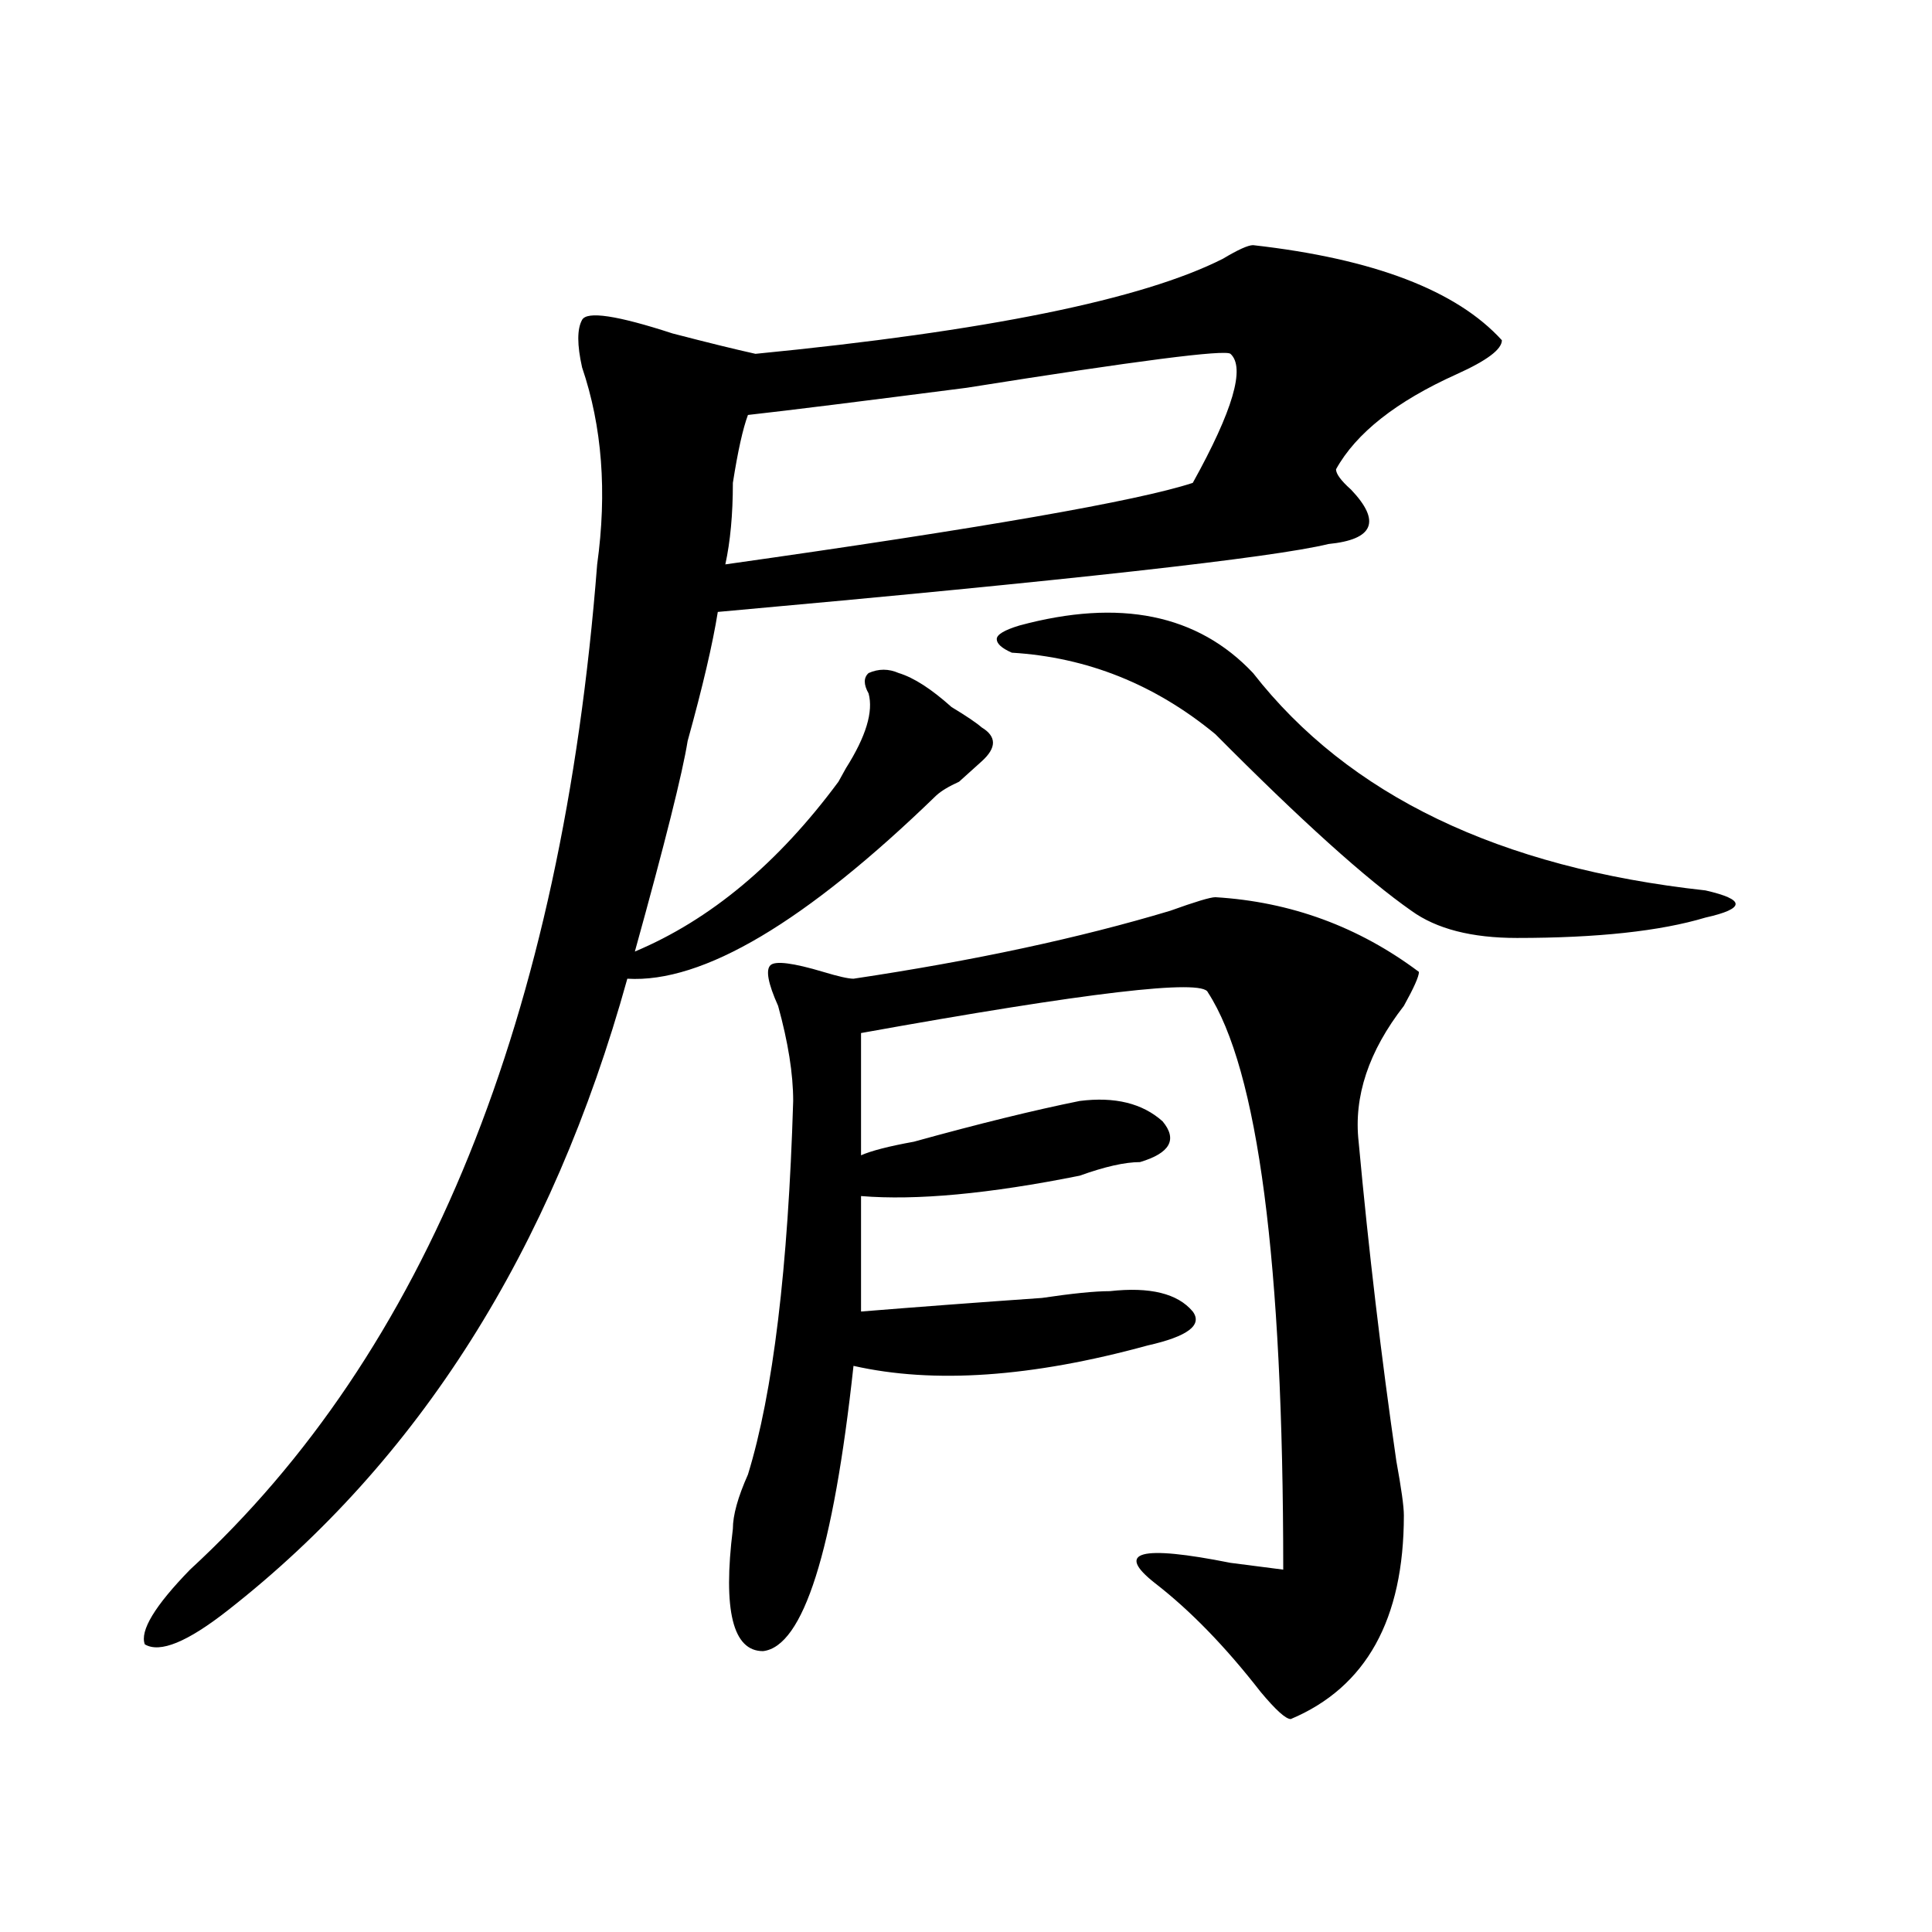 <?xml version="1.0" encoding="utf-8"?>
<!-- Generator: Adobe Illustrator 16.0.0, SVG Export Plug-In . SVG Version: 6.00 Build 0)  -->
<!DOCTYPE svg PUBLIC "-//W3C//DTD SVG 1.1//EN" "http://www.w3.org/Graphics/SVG/1.1/DTD/svg11.dtd">
<svg version="1.1" id="图层_1" xmlns="http://www.w3.org/2000/svg" xmlns:xlink="http://www.w3.org/1999/xlink" x="0px" y="0px"
	 width="1000px" height="1000px" viewBox="0 0 1000 1000" enable-background="new 0 0 1000 1000" xml:space="preserve">
<path d="M465.184,348.375c7.805,2.362,16.89,8.239,27.316,17.578c7.805,4.724,12.987,8.239,15.609,10.547
	c7.805,4.724,7.805,10.547,0,17.578c-2.622,2.362-6.524,5.878-11.707,10.547c-5.244,2.362-9.146,4.724-11.707,7.031
	c-67.682,65.644-120.973,97.284-159.996,94.922c-39.023,140.625-107.985,249.609-206.824,326.953
	c-20.854,16.369-35.121,22.247-42.926,17.578c-2.622-7.031,5.183-19.94,23.414-38.672
	c122.253-112.5,192.495-285.919,210.727-520.313c5.183-37.464,2.561-71.466-7.805-101.953c-2.622-11.7-2.622-19.886,0-24.609
	c2.561-4.669,18.17-2.308,46.828,7.031c18.17,4.724,32.499,8.239,42.926,10.547c119.631-11.7,200.3-28.125,241.945-49.219
	c7.805-4.669,12.987-7.031,15.609-7.031c62.438,7.031,105.363,23.456,128.777,49.219c0,4.724-7.805,10.547-23.414,17.578
	c-31.219,14.063-52.072,30.487-62.438,49.219c0,2.362,2.561,5.878,7.805,10.547c15.609,16.425,11.707,25.817-11.707,28.125
	c-28.658,7.031-134.021,18.786-316.09,35.156c-2.622,16.425-7.805,38.672-15.609,66.797c-2.622,16.425-11.707,52.734-27.316,108.984
	c39.023-16.37,74.145-45.703,105.363-87.891l3.902-7.031c10.365-16.37,14.268-29.278,11.707-38.672
	c-2.622-4.669-2.622-8.185,0-10.547C454.757,346.067,459.939,346.067,465.184,348.375z M636.887,183.141
	c-2.622-2.308-48.17,3.516-136.582,17.578c-54.633,7.031-92.376,11.755-113.168,14.063c-2.622,7.031-5.244,18.786-7.805,35.156
	c0,16.425-1.342,30.487-3.902,42.188c132.68-18.731,213.287-32.794,241.945-42.188C638.167,212.474,644.691,190.172,636.887,183.141
	z M629.082,464.391c39.023,2.362,74.145,15.271,105.363,38.672c0,2.362-2.622,8.239-7.805,17.578
	c-18.231,23.456-26.036,46.911-23.414,70.313c5.183,56.25,11.707,111.347,19.512,165.234c2.561,14.063,3.902,23.456,3.902,28.125
	c0,53.888-19.512,89.044-58.535,105.469c-2.622,0-7.805-4.725-15.609-14.063c-18.231-23.456-36.463-42.188-54.633-56.25
	c-20.854-16.37-7.805-19.886,39.023-10.547l27.316,3.516c0-159.356-13.049-258.948-39.023-298.828
	c-2.622-7.031-62.438,0-179.508,21.094v63.281c5.183-2.308,14.268-4.669,27.316-7.031c33.779-9.339,62.438-16.37,85.852-21.094
	c18.17-2.308,32.499,1.208,42.926,10.547c7.805,9.394,3.902,16.425-11.707,21.094c-7.805,0-18.231,2.362-31.219,7.031
	c-46.828,9.394-84.571,12.909-113.168,10.547v59.766c28.597-2.308,59.815-4.669,93.656-7.031
	c15.609-2.308,27.316-3.516,35.121-3.516c20.792-2.308,35.121,1.208,42.926,10.547c5.183,7.031-2.622,12.909-23.414,17.578
	c-59.877,16.425-110.607,19.94-152.191,10.547c-10.427,96.13-26.036,145.294-46.828,147.656c-15.609,0-20.854-21.094-15.609-63.281
	c0-7.031,2.561-16.37,7.805-28.125c12.987-42.188,20.792-106.622,23.414-193.359c0-14.063-2.622-30.433-7.805-49.219
	c-5.244-11.7-6.524-18.731-3.902-21.094c2.561-2.308,11.707-1.153,27.316,3.516c7.805,2.362,12.987,3.516,15.609,3.516
	c62.438-9.339,117.07-21.094,163.898-35.156C618.655,466.753,626.46,464.391,629.082,464.391z M527.621,323.766
	c52.011-14.063,92.314-5.823,120.973,24.609c49.389,63.281,127.436,100.8,234.141,112.5c10.365,2.362,15.609,4.724,15.609,7.031
	c0,2.362-5.244,4.724-15.609,7.031c-23.414,7.031-55.975,10.547-97.559,10.547c-23.414,0-41.646-4.669-54.633-14.063
	c-23.414-16.37-57.255-46.856-101.461-91.406c-31.219-25.763-66.34-39.825-105.363-42.188c-5.244-2.308-7.805-4.669-7.805-7.031
	C515.914,328.489,519.816,326.128,527.621,323.766z"/>
</svg>

